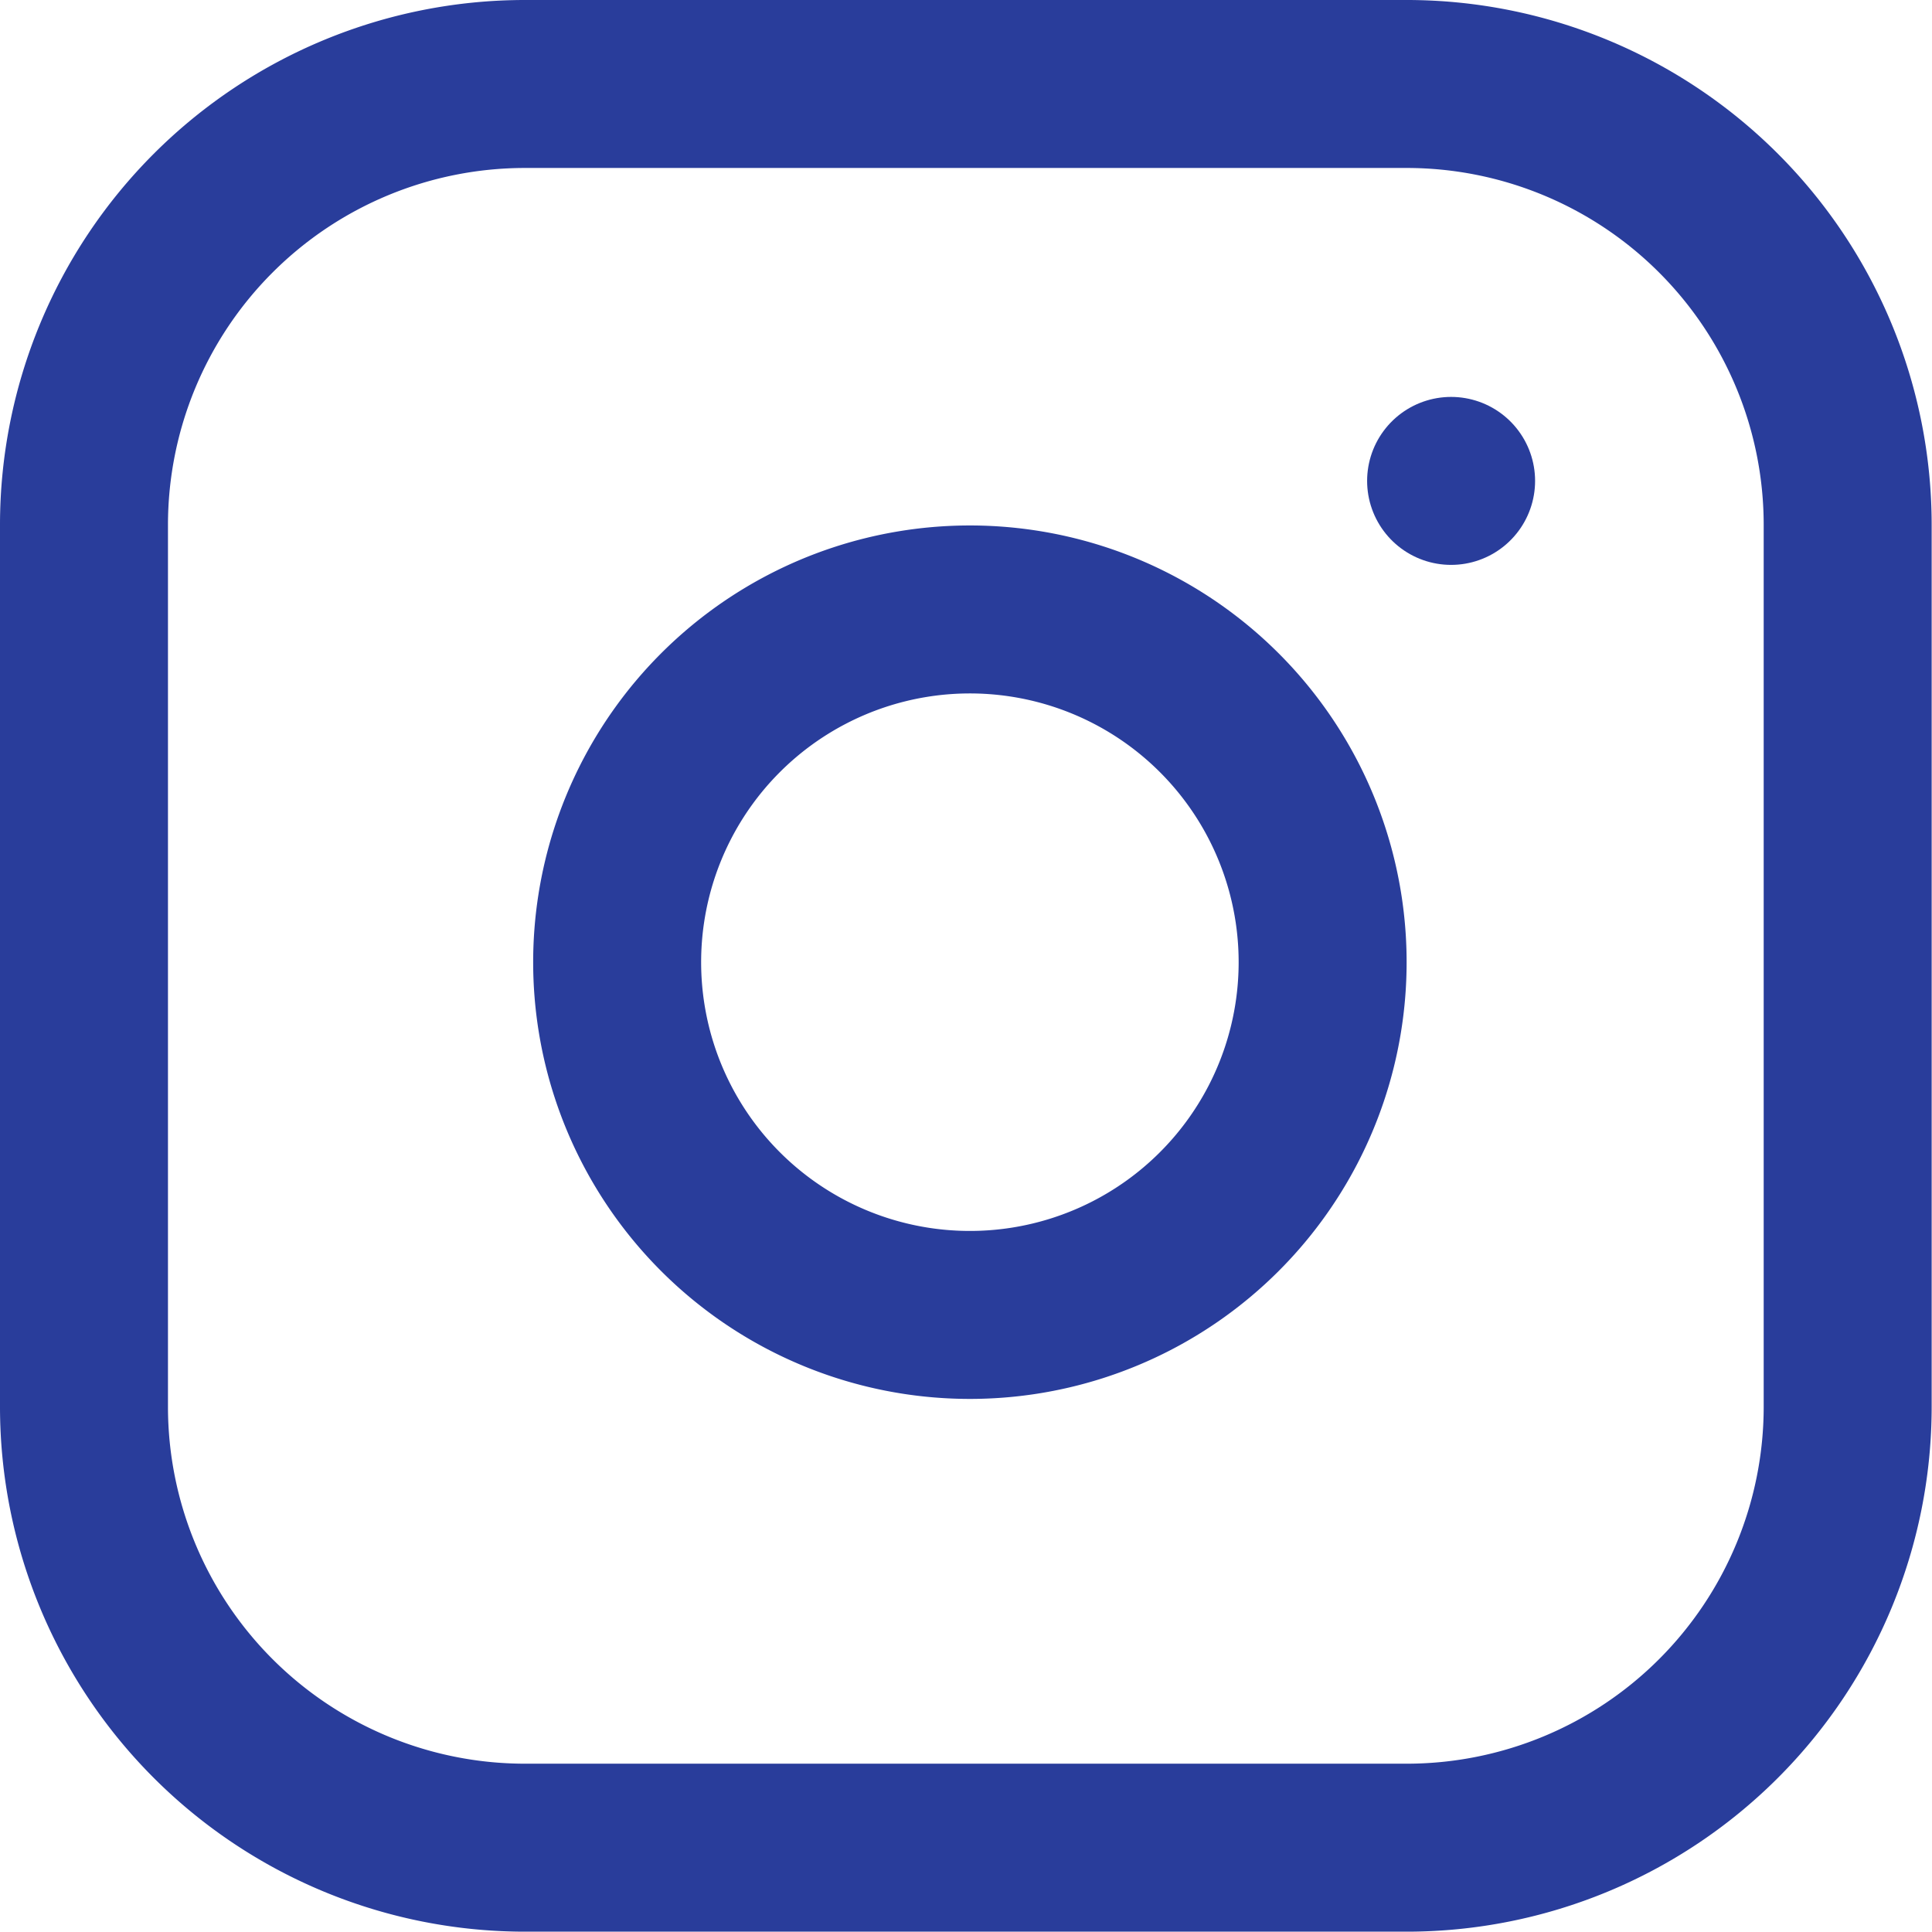 <svg xmlns="http://www.w3.org/2000/svg" width="23.004" height="23.003" viewBox="0 0 23.004 23.003">
  <g id="Icon_feather-instagram" data-name="Icon feather-instagram" transform="translate(1 1)">
    <path id="Trazado_6" data-name="Trazado 6" d="M8.251,3h10.5A5.251,5.251,0,0,1,24,8.251v10.5A5.251,5.251,0,0,1,18.753,24H8.251A5.251,5.251,0,0,1,3,18.753V8.251A5.251,5.251,0,0,1,8.251,3Z" transform="translate(-3 -3)" fill="none" stroke="#293d9b" stroke-linecap="round" stroke-linejoin="round" stroke-width="2"/>
    <path id="Trazado_7" data-name="Trazado 7" d="M20.421,15.52a4.2,4.2,0,1,1-3.539-3.539,4.2,4.2,0,0,1,3.539,3.539Z" transform="translate(-5.718 -5.679)" fill="none" stroke="#293d9b" stroke-linecap="round" stroke-linejoin="round" stroke-width="2"/>
    <path id="Trazado_8" data-name="Trazado 8" d="M26.25,9.75h0" transform="translate(-9.972 -5.024)" fill="none" stroke="#293d9b" stroke-linecap="round" stroke-linejoin="round" stroke-width="2"/>
  </g>
</svg>
